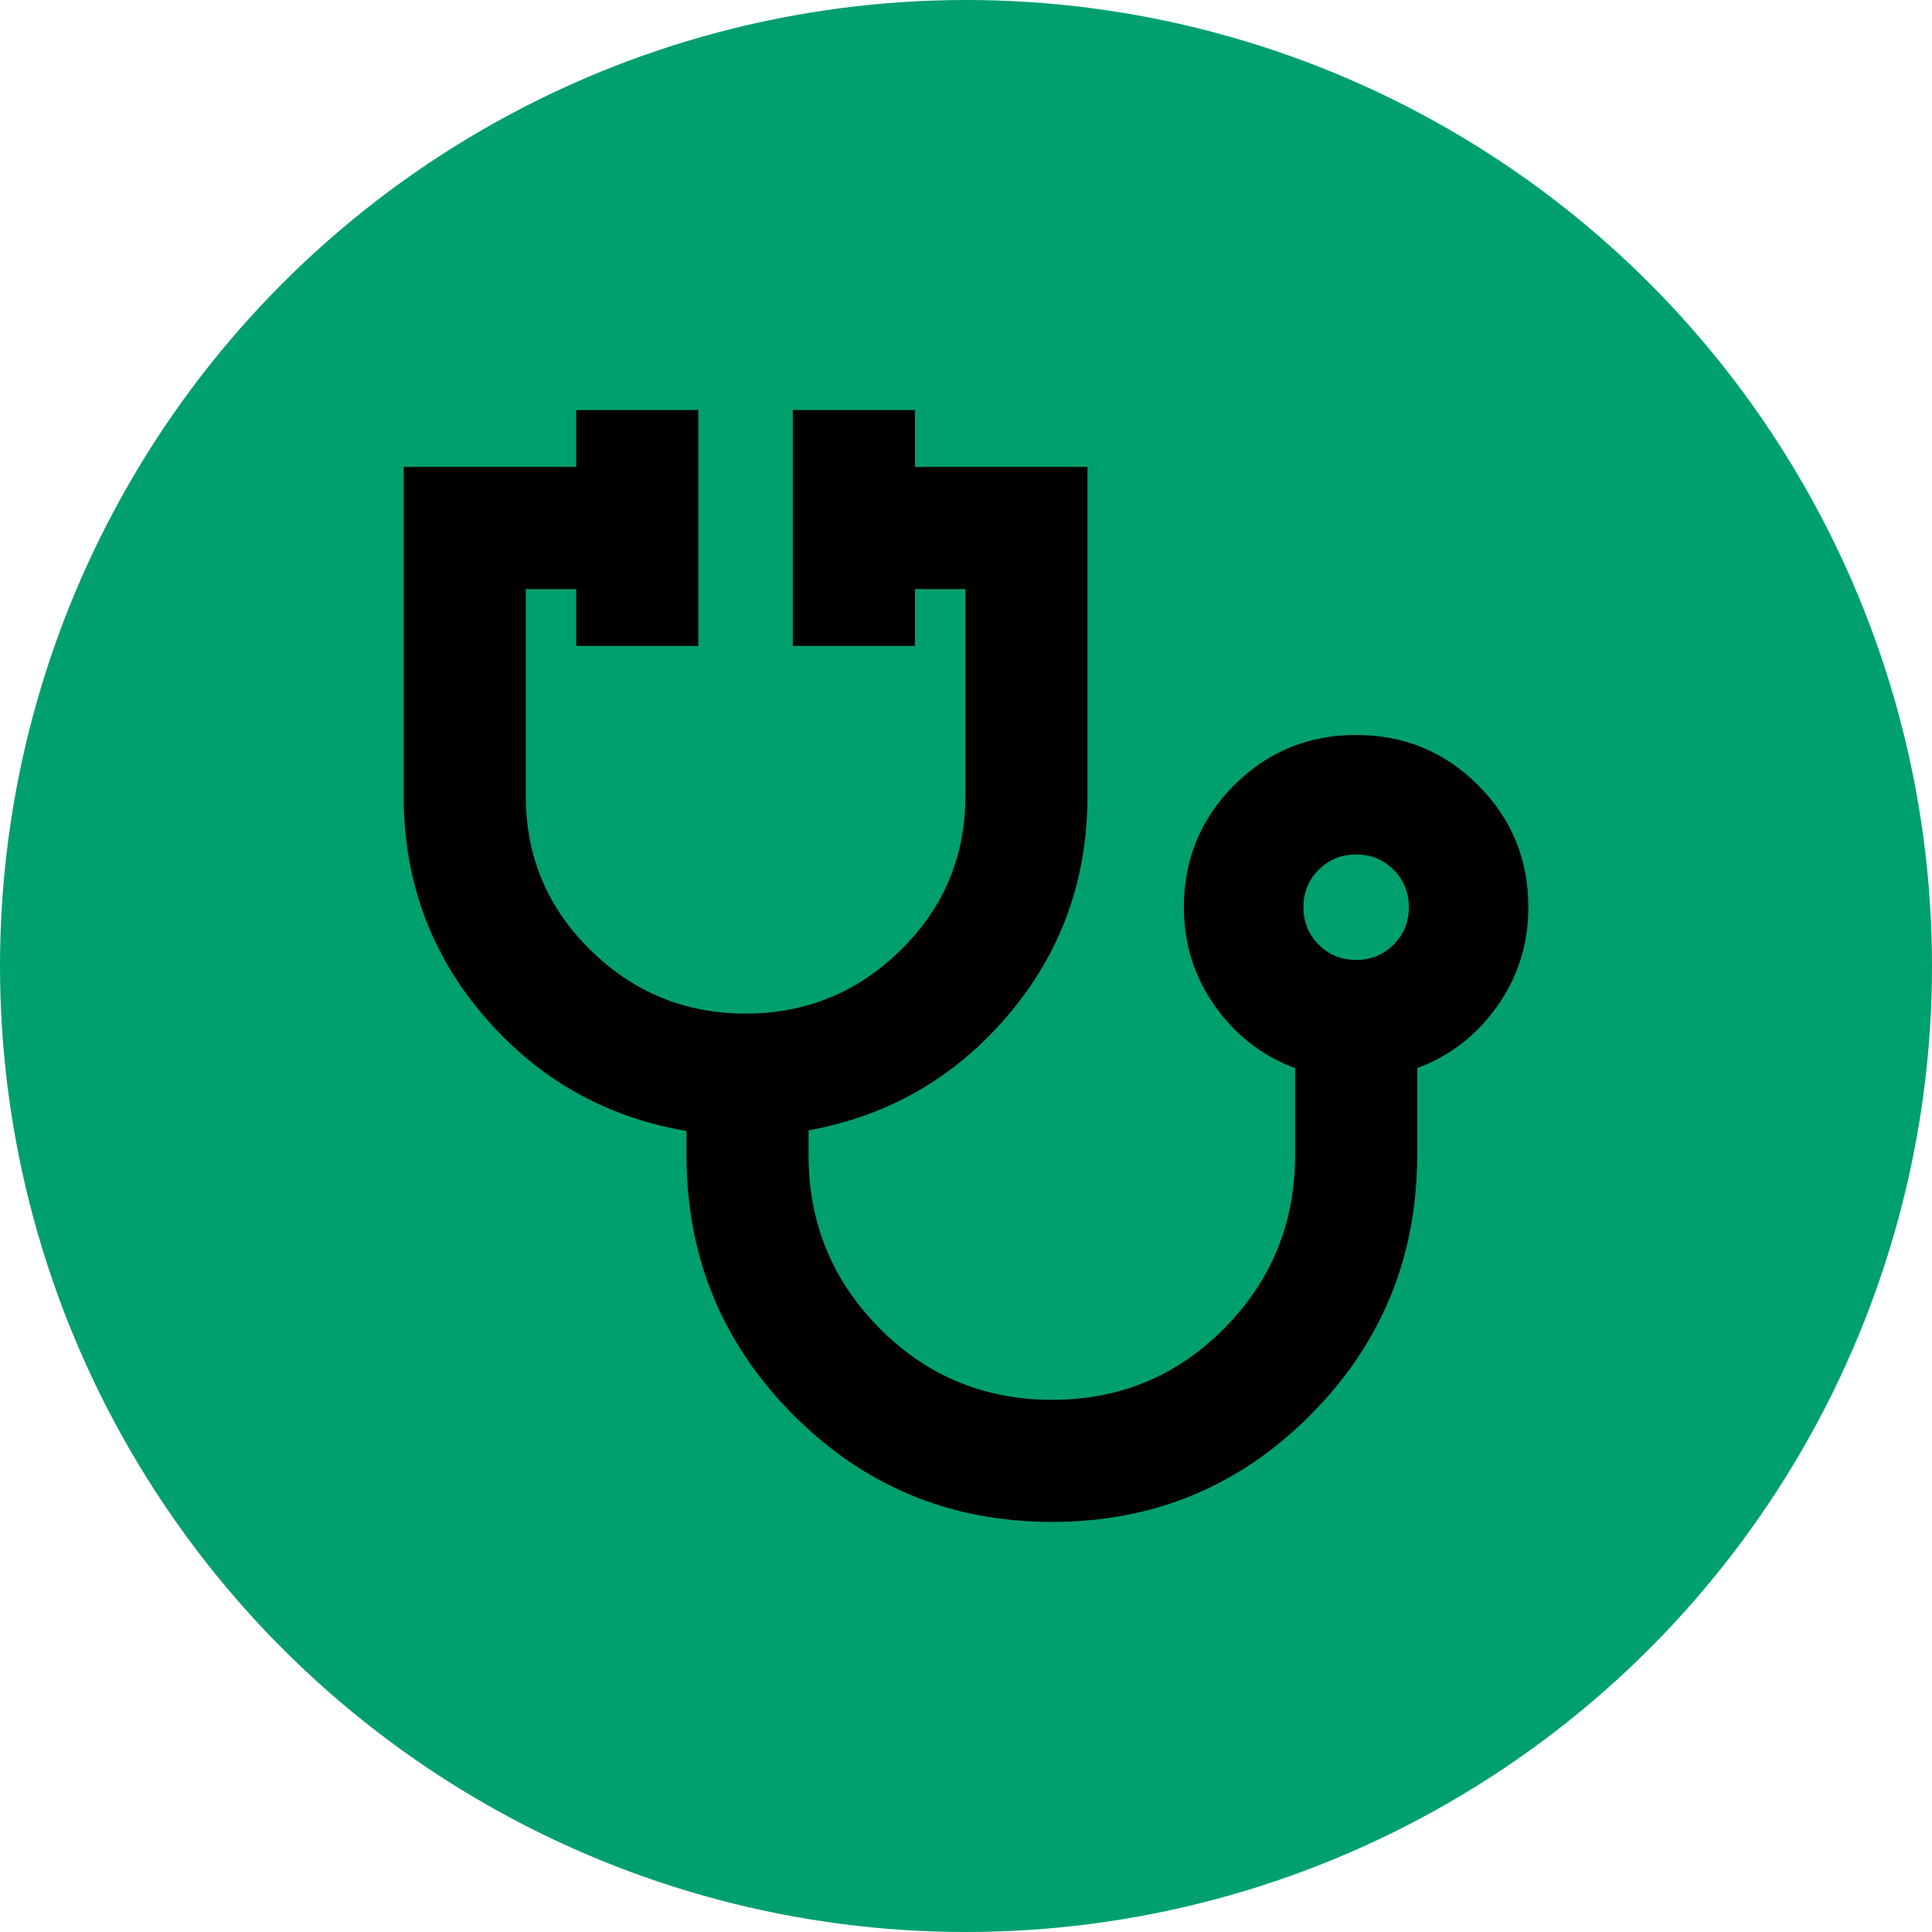 <svg xmlns="http://www.w3.org/2000/svg" width="48" height="48" viewBox="0 0 48 48" fill="none"><circle cx="24" cy="24" r="24" fill="#009F70"></circle><g clip-path="url(#clip0_8133_20687)"><mask id="mask0_8133_20687" style="mask-type:alpha" maskUnits="userSpaceOnUse" x="8" y="8" width="32" height="32"><rect x="8" y="8" width="32" height="32" fill="#D9D9D9"></rect></mask><g mask="url(#mask0_8133_20687)"><path d="M26.136 37.812C23.614 37.812 21.47 36.924 19.704 35.148C17.938 33.372 17.055 31.222 17.055 28.699V28.099C15.043 27.756 13.369 26.809 12.033 25.256C10.697 23.704 10.029 21.878 10.029 19.777V11.601H14.316V10.188H17.35V16.048H14.316V14.635H13.063V19.777C13.063 21.275 13.598 22.551 14.669 23.603C15.74 24.656 17.025 25.182 18.523 25.182C20.022 25.182 21.307 24.656 22.378 23.603C23.449 22.551 23.984 21.275 23.984 19.777V14.635H22.731V16.048H19.697V10.188H22.731V11.601H27.018V19.777C27.018 21.862 26.359 23.678 25.042 25.225C23.725 26.772 22.073 27.724 20.088 28.083V28.699C20.088 30.381 20.676 31.815 21.852 33C23.028 34.186 24.456 34.778 26.136 34.778C27.819 34.778 29.246 34.186 30.418 33C31.59 31.815 32.176 30.381 32.176 28.699V26.537C31.366 26.238 30.703 25.726 30.187 25C29.671 24.273 29.413 23.453 29.413 22.539C29.413 21.351 29.829 20.34 30.661 19.508C31.494 18.676 32.504 18.26 33.692 18.26C34.881 18.26 35.891 18.676 36.723 19.508C37.555 20.34 37.971 21.351 37.971 22.539C37.971 23.453 37.713 24.273 37.197 25C36.681 25.726 36.019 26.238 35.209 26.537V28.699C35.209 31.222 34.327 33.372 32.564 35.148C30.801 36.924 28.658 37.812 26.136 37.812ZM33.692 23.849C34.059 23.849 34.37 23.722 34.622 23.469C34.875 23.216 35.002 22.906 35.002 22.539C35.002 22.172 34.875 21.862 34.622 21.609C34.37 21.356 34.059 21.23 33.692 21.23C33.325 21.23 33.015 21.356 32.762 21.609C32.509 21.862 32.383 22.172 32.383 22.539C32.383 22.906 32.509 23.216 32.762 23.469C33.015 23.722 33.325 23.849 33.692 23.849Z" fill="black"></path></g></g><defs><clipPath id="clip0_8133_20687"><rect width="32" height="32" fill="white" transform="translate(8 8)"></rect></clipPath></defs></svg>